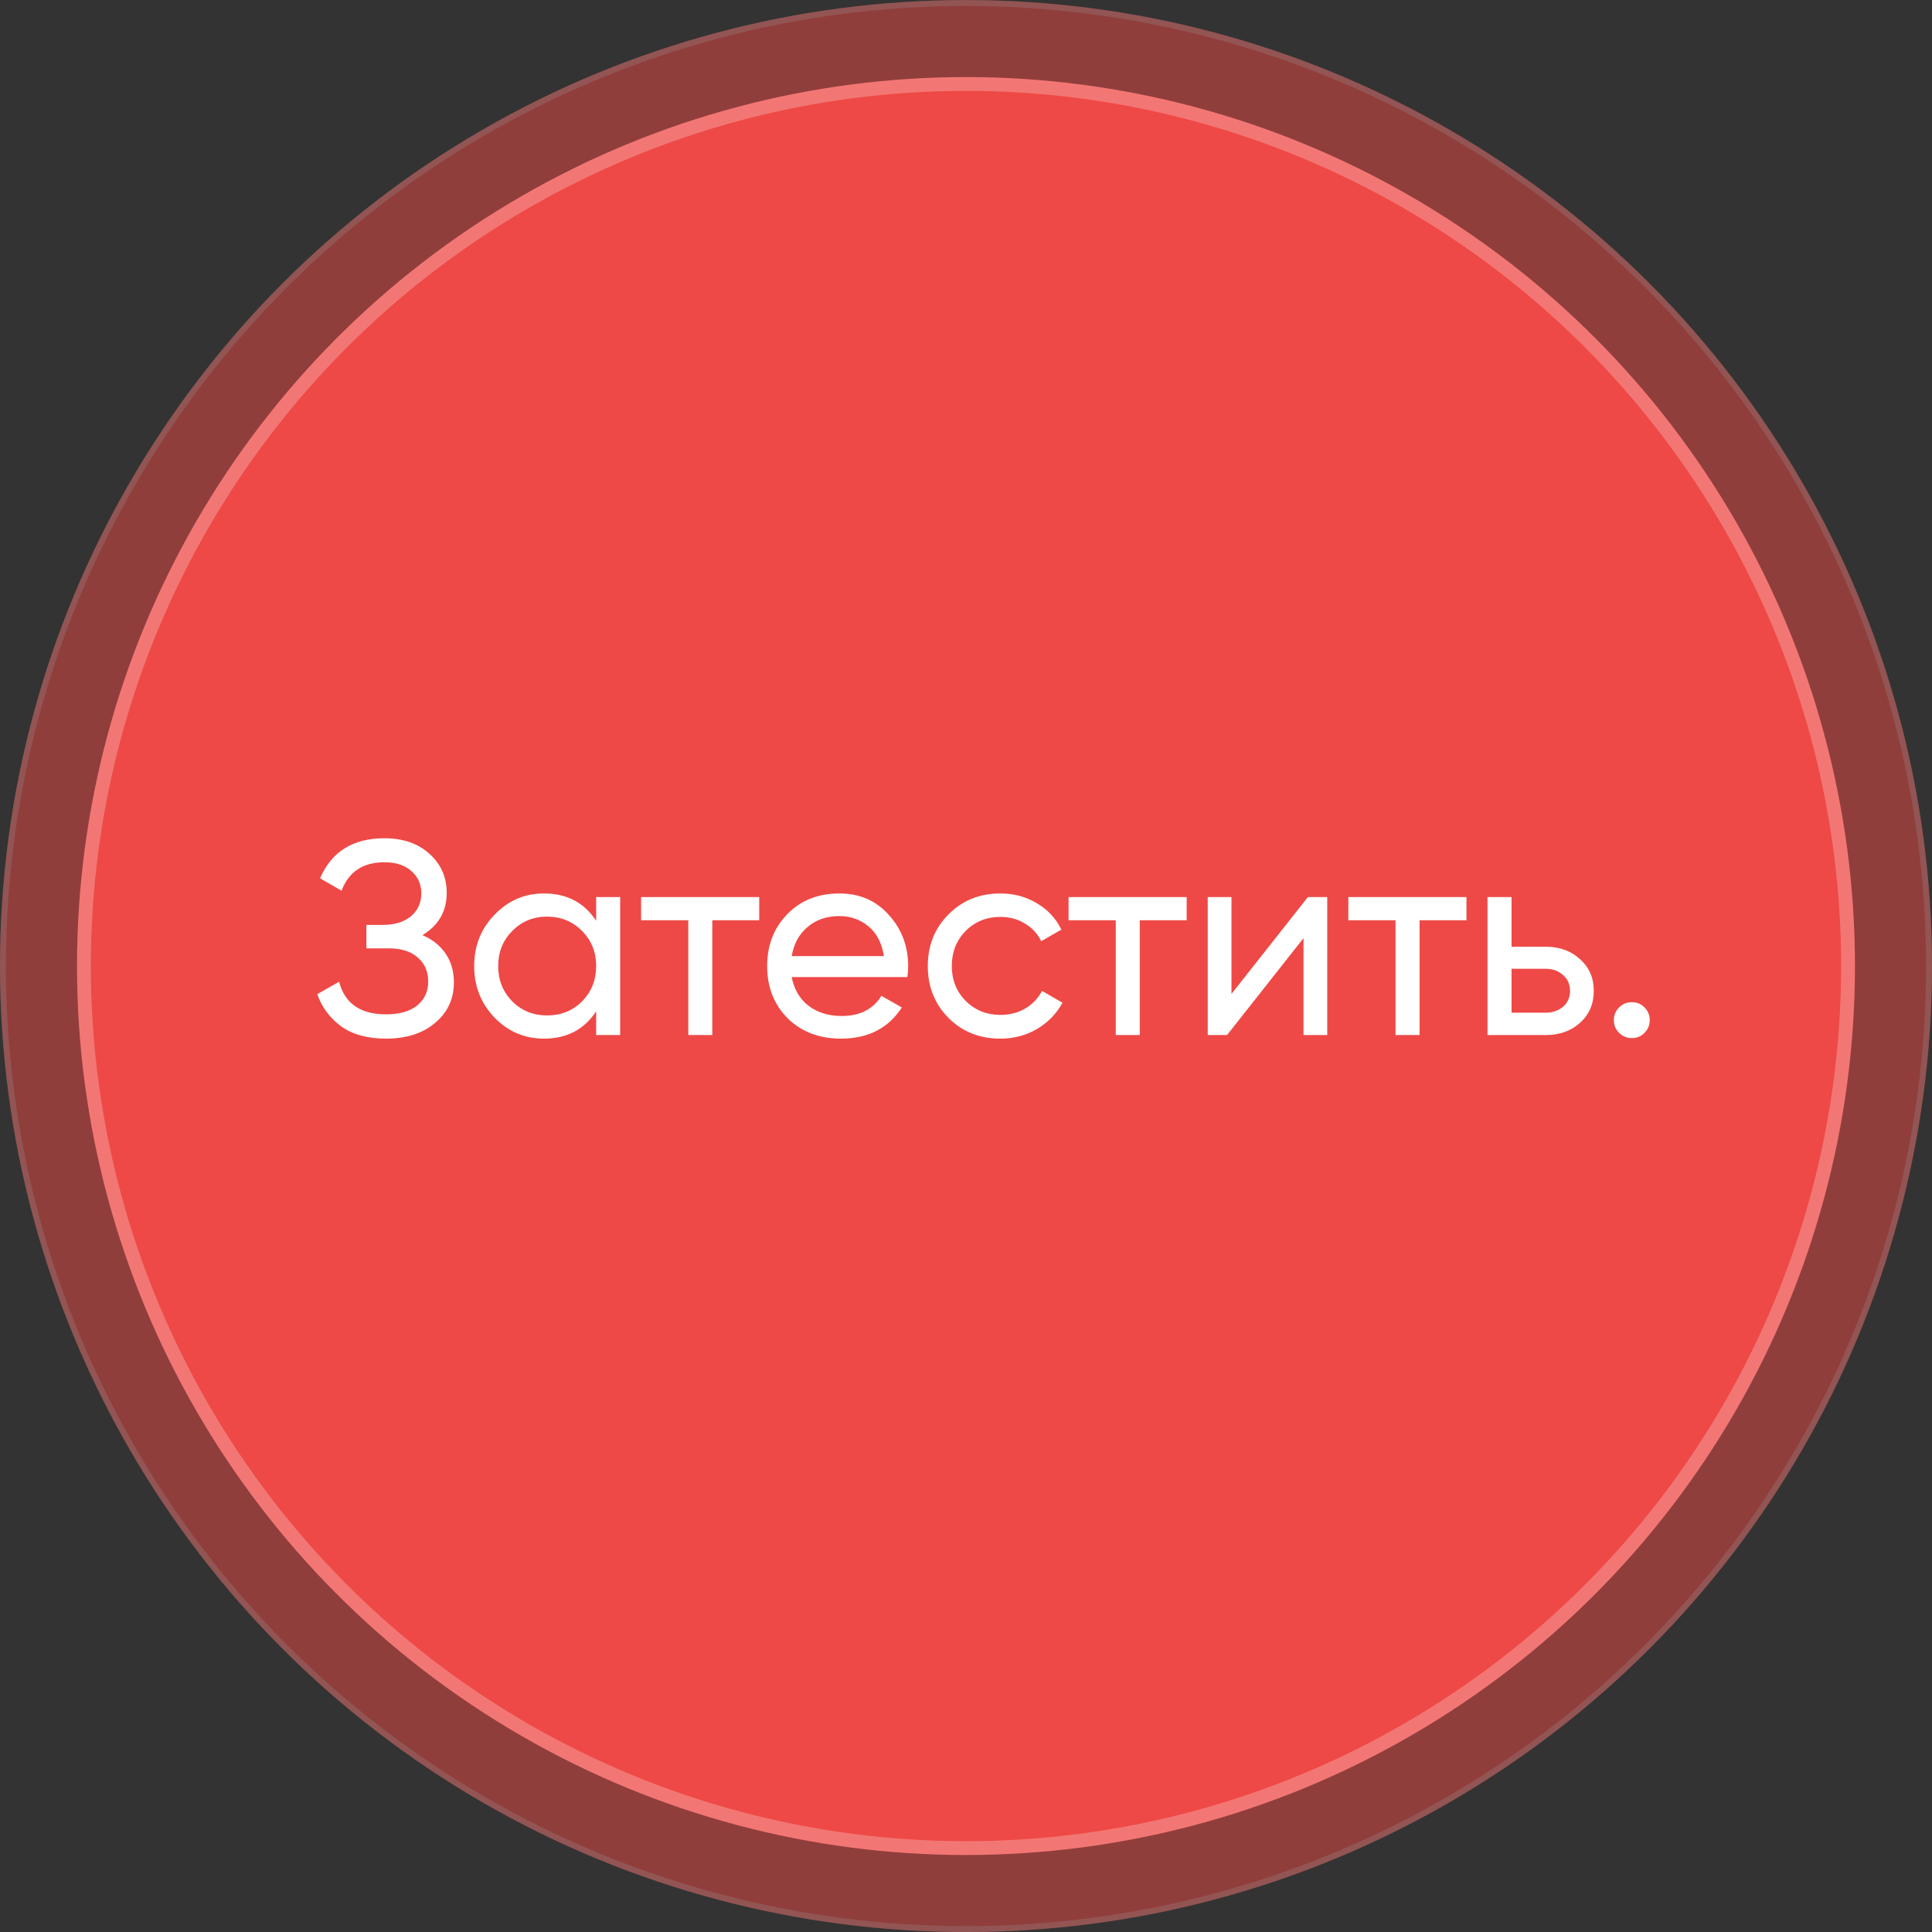 <?xml version="1.0" encoding="UTF-8"?> <svg xmlns="http://www.w3.org/2000/svg" width="140" height="140" viewBox="0 0 140 140" fill="none"><rect x="0" y="0" width="140" height="140" fill="#333333" stroke="none"/><g opacity="0.5"><circle cx="70" cy="70.003" r="70" fill="#EE4946"></circle><circle cx="70" cy="70.003" r="69.785" stroke="white" stroke-opacity="0.25" stroke-width="0.429"></circle></g><circle cx="69.999" cy="70.003" r="64.417" fill="#EE4946"></circle><circle cx="69.999" cy="70.003" r="63.917" stroke="white" stroke-opacity="0.25"></circle><path d="M30.61 67.763C31.331 68.07 31.89 68.516 32.291 69.103C32.691 69.69 32.891 70.383 32.891 71.183C32.891 72.383 32.437 73.363 31.53 74.123C30.637 74.883 29.451 75.263 27.971 75.263C26.624 75.263 25.537 74.963 24.71 74.363C23.897 73.763 23.324 72.99 22.991 72.043L24.57 71.143C24.984 72.716 26.117 73.503 27.971 73.503C28.944 73.503 29.697 73.29 30.23 72.863C30.764 72.423 31.03 71.843 31.03 71.123C31.03 70.403 30.777 69.823 30.27 69.383C29.777 68.943 29.084 68.723 28.191 68.723H26.55V67.023H27.73C28.584 67.023 29.264 66.816 29.77 66.403C30.277 65.976 30.53 65.423 30.53 64.743C30.53 64.076 30.291 63.536 29.811 63.123C29.344 62.696 28.691 62.483 27.851 62.483C26.304 62.483 25.27 63.17 24.75 64.543L23.191 63.643C24.03 61.71 25.584 60.743 27.851 60.743C29.197 60.743 30.284 61.116 31.11 61.863C31.951 62.61 32.37 63.556 32.37 64.703C32.37 66.036 31.784 67.056 30.61 67.763ZM43.2 65.003H44.94V75.003H43.2V73.283C42.333 74.603 41.073 75.263 39.42 75.263C38.02 75.263 36.826 74.756 35.84 73.743C34.853 72.716 34.36 71.47 34.36 70.003C34.36 68.536 34.853 67.296 35.84 66.283C36.826 65.256 38.02 64.743 39.42 64.743C41.073 64.743 42.333 65.403 43.2 66.723V65.003ZM39.64 73.583C40.653 73.583 41.5 73.243 42.18 72.563C42.86 71.87 43.2 71.016 43.2 70.003C43.2 68.99 42.86 68.143 42.18 67.463C41.5 66.77 40.653 66.423 39.64 66.423C38.64 66.423 37.8 66.77 37.12 67.463C36.44 68.143 36.1 68.99 36.1 70.003C36.1 71.016 36.44 71.87 37.12 72.563C37.8 73.243 38.64 73.583 39.64 73.583ZM55.016 65.003V66.683H51.616V75.003H49.876V66.683H46.456V65.003H55.016ZM57.37 70.803C57.543 71.696 57.95 72.39 58.59 72.883C59.243 73.376 60.043 73.623 60.99 73.623C62.31 73.623 63.27 73.136 63.87 72.163L65.35 73.003C64.377 74.51 62.91 75.263 60.95 75.263C59.363 75.263 58.07 74.77 57.07 73.783C56.083 72.783 55.59 71.523 55.59 70.003C55.59 68.496 56.077 67.243 57.05 66.243C58.023 65.243 59.283 64.743 60.83 64.743C62.297 64.743 63.49 65.263 64.41 66.303C65.343 67.33 65.81 68.57 65.81 70.023C65.81 70.276 65.79 70.536 65.75 70.803H57.37ZM60.83 66.383C59.897 66.383 59.123 66.65 58.51 67.183C57.897 67.703 57.517 68.403 57.37 69.283H64.05C63.903 68.336 63.53 67.616 62.93 67.123C62.33 66.63 61.63 66.383 60.83 66.383ZM72.491 75.263C70.984 75.263 69.731 74.763 68.731 73.763C67.731 72.75 67.231 71.496 67.231 70.003C67.231 68.51 67.731 67.263 68.731 66.263C69.731 65.25 70.984 64.743 72.491 64.743C73.477 64.743 74.364 64.983 75.151 65.463C75.937 65.93 76.524 66.563 76.911 67.363L75.451 68.203C75.197 67.67 74.804 67.243 74.271 66.923C73.751 66.603 73.157 66.443 72.491 66.443C71.491 66.443 70.651 66.783 69.971 67.463C69.304 68.143 68.971 68.99 68.971 70.003C68.971 71.003 69.304 71.843 69.971 72.523C70.651 73.203 71.491 73.543 72.491 73.543C73.157 73.543 73.757 73.39 74.291 73.083C74.824 72.763 75.231 72.336 75.511 71.803L76.991 72.663C76.564 73.45 75.951 74.083 75.151 74.563C74.351 75.03 73.464 75.263 72.491 75.263ZM85.992 65.003V66.683H82.592V75.003H80.852V66.683H77.432V65.003H85.992ZM94.777 65.003H96.177V75.003H94.457V67.983L88.917 75.003H87.517V65.003H89.237V72.023L94.777 65.003ZM106.266 65.003V66.683H102.866V75.003H101.126V66.683H97.706V65.003H106.266ZM112.011 68.603C113.011 68.603 113.837 68.903 114.491 69.503C115.157 70.09 115.491 70.856 115.491 71.803C115.491 72.75 115.157 73.523 114.491 74.123C113.837 74.71 113.011 75.003 112.011 75.003H107.791V65.003H109.531V68.603H112.011ZM112.011 73.383C112.504 73.383 112.917 73.243 113.251 72.963C113.597 72.67 113.771 72.283 113.771 71.803C113.771 71.323 113.597 70.936 113.251 70.643C112.917 70.35 112.504 70.203 112.011 70.203H109.531V73.383H112.011ZM118.246 75.223C117.886 75.223 117.58 75.096 117.326 74.843C117.073 74.59 116.946 74.283 116.946 73.923C116.946 73.563 117.073 73.256 117.326 73.003C117.58 72.75 117.886 72.623 118.246 72.623C118.62 72.623 118.926 72.75 119.166 73.003C119.42 73.256 119.546 73.563 119.546 73.923C119.546 74.283 119.42 74.59 119.166 74.843C118.926 75.096 118.62 75.223 118.246 75.223Z" fill="white"></path></svg> 